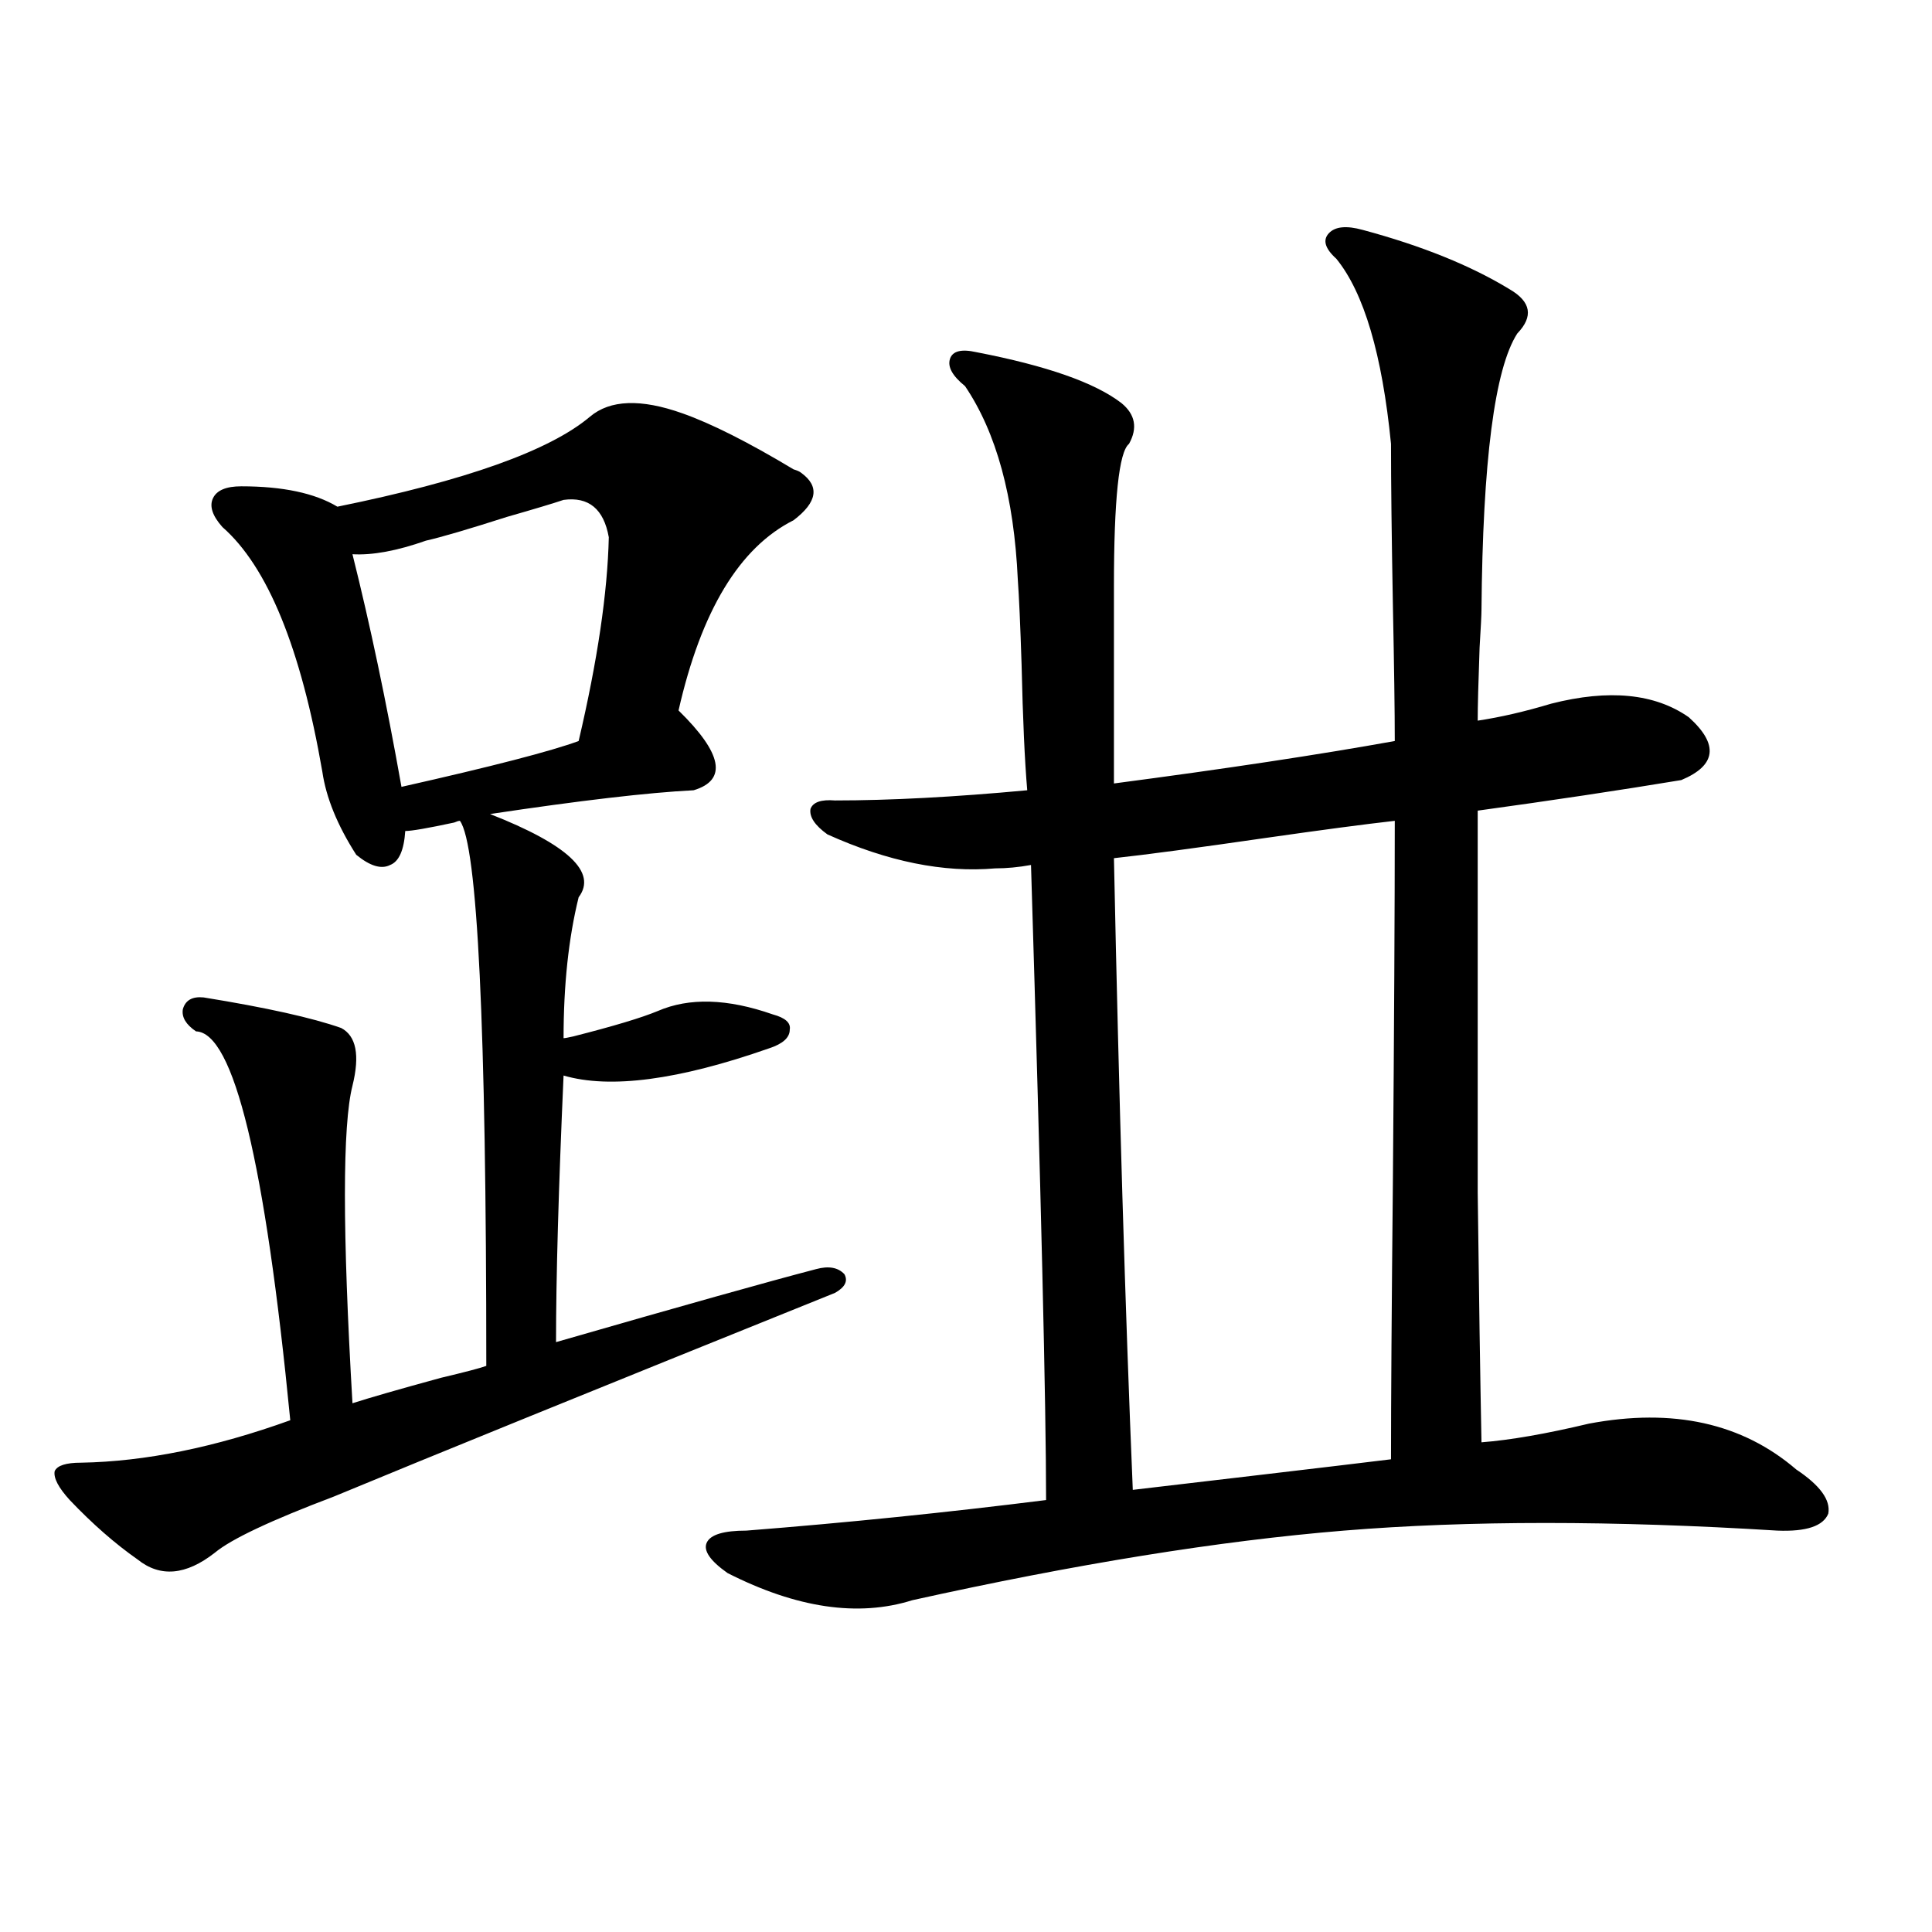<?xml version="1.0" encoding="utf-8"?>
<!-- Generator: Adobe Illustrator 16.0.0, SVG Export Plug-In . SVG Version: 6.00 Build 0)  -->
<!DOCTYPE svg PUBLIC "-//W3C//DTD SVG 1.1//EN" "http://www.w3.org/Graphics/SVG/1.1/DTD/svg11.dtd">
<svg version="1.1" id="图层_1" xmlns="http://www.w3.org/2000/svg" xmlns:xlink="http://www.w3.org/1999/xlink" x="0px" y="0px"
	 width="1000px" height="1000px" viewBox="0 0 1000 1000" enable-background="new 0 0 1000 1000" xml:space="preserve">
<path d="M353.163,213.922c14.954,5.273,34.146,14.941,57.56,29.004c1.951,0.59,3.247,1.181,3.902,1.758
	c9.756,7.031,8.445,15.243-3.902,24.609c-27.972,14.063-47.804,46.884-59.511,98.438c22.759,22.274,25.365,36.035,7.805,41.309
	c-23.414,1.181-58.535,5.273-105.363,12.305c40.319,15.82,55.608,30.185,45.853,43.066c-5.213,21.094-7.805,45.415-7.805,72.949
	c0.64,0,2.271-0.288,4.878-0.879c20.807-5.273,35.441-9.668,43.901-13.184c16.25-7.031,36.097-6.44,59.511,1.758
	c6.494,1.758,9.42,4.395,8.78,7.91c0,4.106-3.582,7.333-10.731,9.668c-46.828,16.411-82.285,21.094-106.339,14.063
	c-2.607,58.599-3.902,104.59-3.902,137.988c65.029-18.745,109.906-31.339,134.631-37.793c6.494-1.758,11.372-0.879,14.634,2.637
	c1.951,3.516,0.32,6.743-4.878,9.668c-123.579,49.81-210.086,84.966-259.506,105.469c-32.53,12.305-53.017,21.973-61.462,29.004
	c-14.969,11.728-28.292,12.896-39.999,3.516c-11.707-8.198-23.414-18.457-35.121-30.762c-5.854-6.44-8.46-11.426-7.805-14.941
	c1.296-2.925,5.854-4.395,13.658-4.395c33.17-0.577,69.267-7.91,108.29-21.973c-13.018-133.594-29.268-200.679-48.779-201.27
	c-5.213-3.516-7.485-7.319-6.829-11.426c1.296-4.683,4.878-6.729,10.731-6.152c32.514,5.273,56.249,10.547,71.218,15.82
	c7.805,4.106,9.756,14.063,5.854,29.883c-5.213,20.517-5.213,75.298,0,164.355c9.1-2.925,24.39-7.319,45.853-13.184
	c12.347-2.925,20.152-4.972,23.414-6.152c0-175.781-4.558-269.824-13.658-282.129c-0.656,0-1.631,0.302-2.927,0.879
	c-13.658,2.938-22.118,4.395-25.365,4.395c-0.656,9.97-3.262,15.82-7.805,17.578c-4.558,2.349-10.411,0.591-17.561-5.273
	c-9.756-15.229-15.609-29.581-17.561-43.066c-11.067-63.858-28.292-106.046-51.706-126.563c-5.213-5.851-6.829-10.836-4.878-14.941
	c1.951-4.093,6.829-6.152,14.634-6.152c21.463,0,38.048,3.516,49.755,10.547c66.34-13.473,109.906-29.004,130.729-46.582
	C315.755,206.891,331.7,206.313,353.163,213.922z M291.701,258.746c-5.213,1.758-14.969,4.696-29.268,8.789
	c-20.167,6.454-34.146,10.547-41.95,12.305c-14.969,5.273-27.652,7.622-38.048,7.031c9.1,36.337,17.561,76.465,25.365,120.41
	c46.828-10.547,77.391-18.457,91.705-23.73c9.756-41.597,14.954-76.753,15.609-105.469
	C312.508,263.442,304.703,256.988,291.701,258.746z M505.354,182.281c36.417,7.031,61.462,15.82,75.12,26.367
	c7.149,5.863,8.445,12.895,3.902,21.094c-5.213,4.105-7.805,28.715-7.805,73.828v101.953c57.88-7.608,106.339-14.941,145.362-21.973
	c0-15.229-0.335-38.672-0.976-70.313c-0.656-35.733-0.976-63.57-0.976-83.496c-4.558-46.28-13.993-78.223-28.292-95.801
	c-5.854-5.273-7.164-9.668-3.902-13.184c3.247-3.516,9.1-4.093,17.561-1.758c30.563,8.212,55.928,18.457,76.096,30.762
	c11.052,6.454,12.347,14.063,3.902,22.852c-11.707,18.168-17.896,65.918-18.536,143.262c0,2.349-0.335,8.789-0.976,19.336
	c-0.656,18.169-0.976,30.762-0.976,37.793c11.707-1.758,24.39-4.683,38.048-8.789c29.908-7.608,53.657-5.273,71.218,7.031
	c15.609,14.063,14.299,24.911-3.902,32.52c-31.874,5.273-66.995,10.547-105.363,15.82c0,84.966,0,150.884,0,197.754
	c0.64,52.734,1.296,95.801,1.951,129.199c14.954-1.167,33.49-4.395,55.608-9.668c43.566-8.198,79.343-0.288,107.314,23.73
	c12.347,8.212,17.88,15.82,16.585,22.852c-2.607,6.454-11.387,9.38-26.341,8.789c-85.211-5.273-159.996-5.273-224.385,0
	s-138.868,17.29-223.409,36.035c-27.972,8.789-59.846,4.093-95.607-14.063c-9.116-6.44-12.683-11.714-10.731-15.82
	c1.951-4.093,8.78-6.152,20.487-6.152c52.026-4.093,103.732-9.366,155.118-15.82c0-48.628-2.607-158.203-7.805-328.711
	c-6.509,1.181-12.683,1.758-18.536,1.758c-26.676,2.349-55.608-3.516-86.827-17.578c-6.509-4.683-9.436-9.077-8.78-13.184
	c1.296-3.516,5.518-4.972,12.683-4.395c28.612,0,61.782-1.758,99.51-5.273c-1.311-15.229-2.286-36.914-2.927-65.039
	c-0.656-20.503-1.311-35.156-1.951-43.945c-1.951-42.765-11.067-76.163-27.316-100.195c-6.509-5.273-9.116-9.957-7.805-14.063
	C492.991,181.704,497.549,180.523,505.354,182.281z M719.983,755.328c0-29.883,0.32-77.921,0.976-144.141
	c0.64-79.679,0.976-141.792,0.976-186.328c-15.609,1.758-37.728,4.696-66.34,8.789c-36.432,5.273-62.773,8.789-79.022,10.547
	c2.592,124.805,5.854,233.789,9.756,326.953c14.954-1.758,37.392-4.395,67.315-7.91
	C683.551,759.723,705.669,757.086,719.983,755.328z"/>
</svg>
